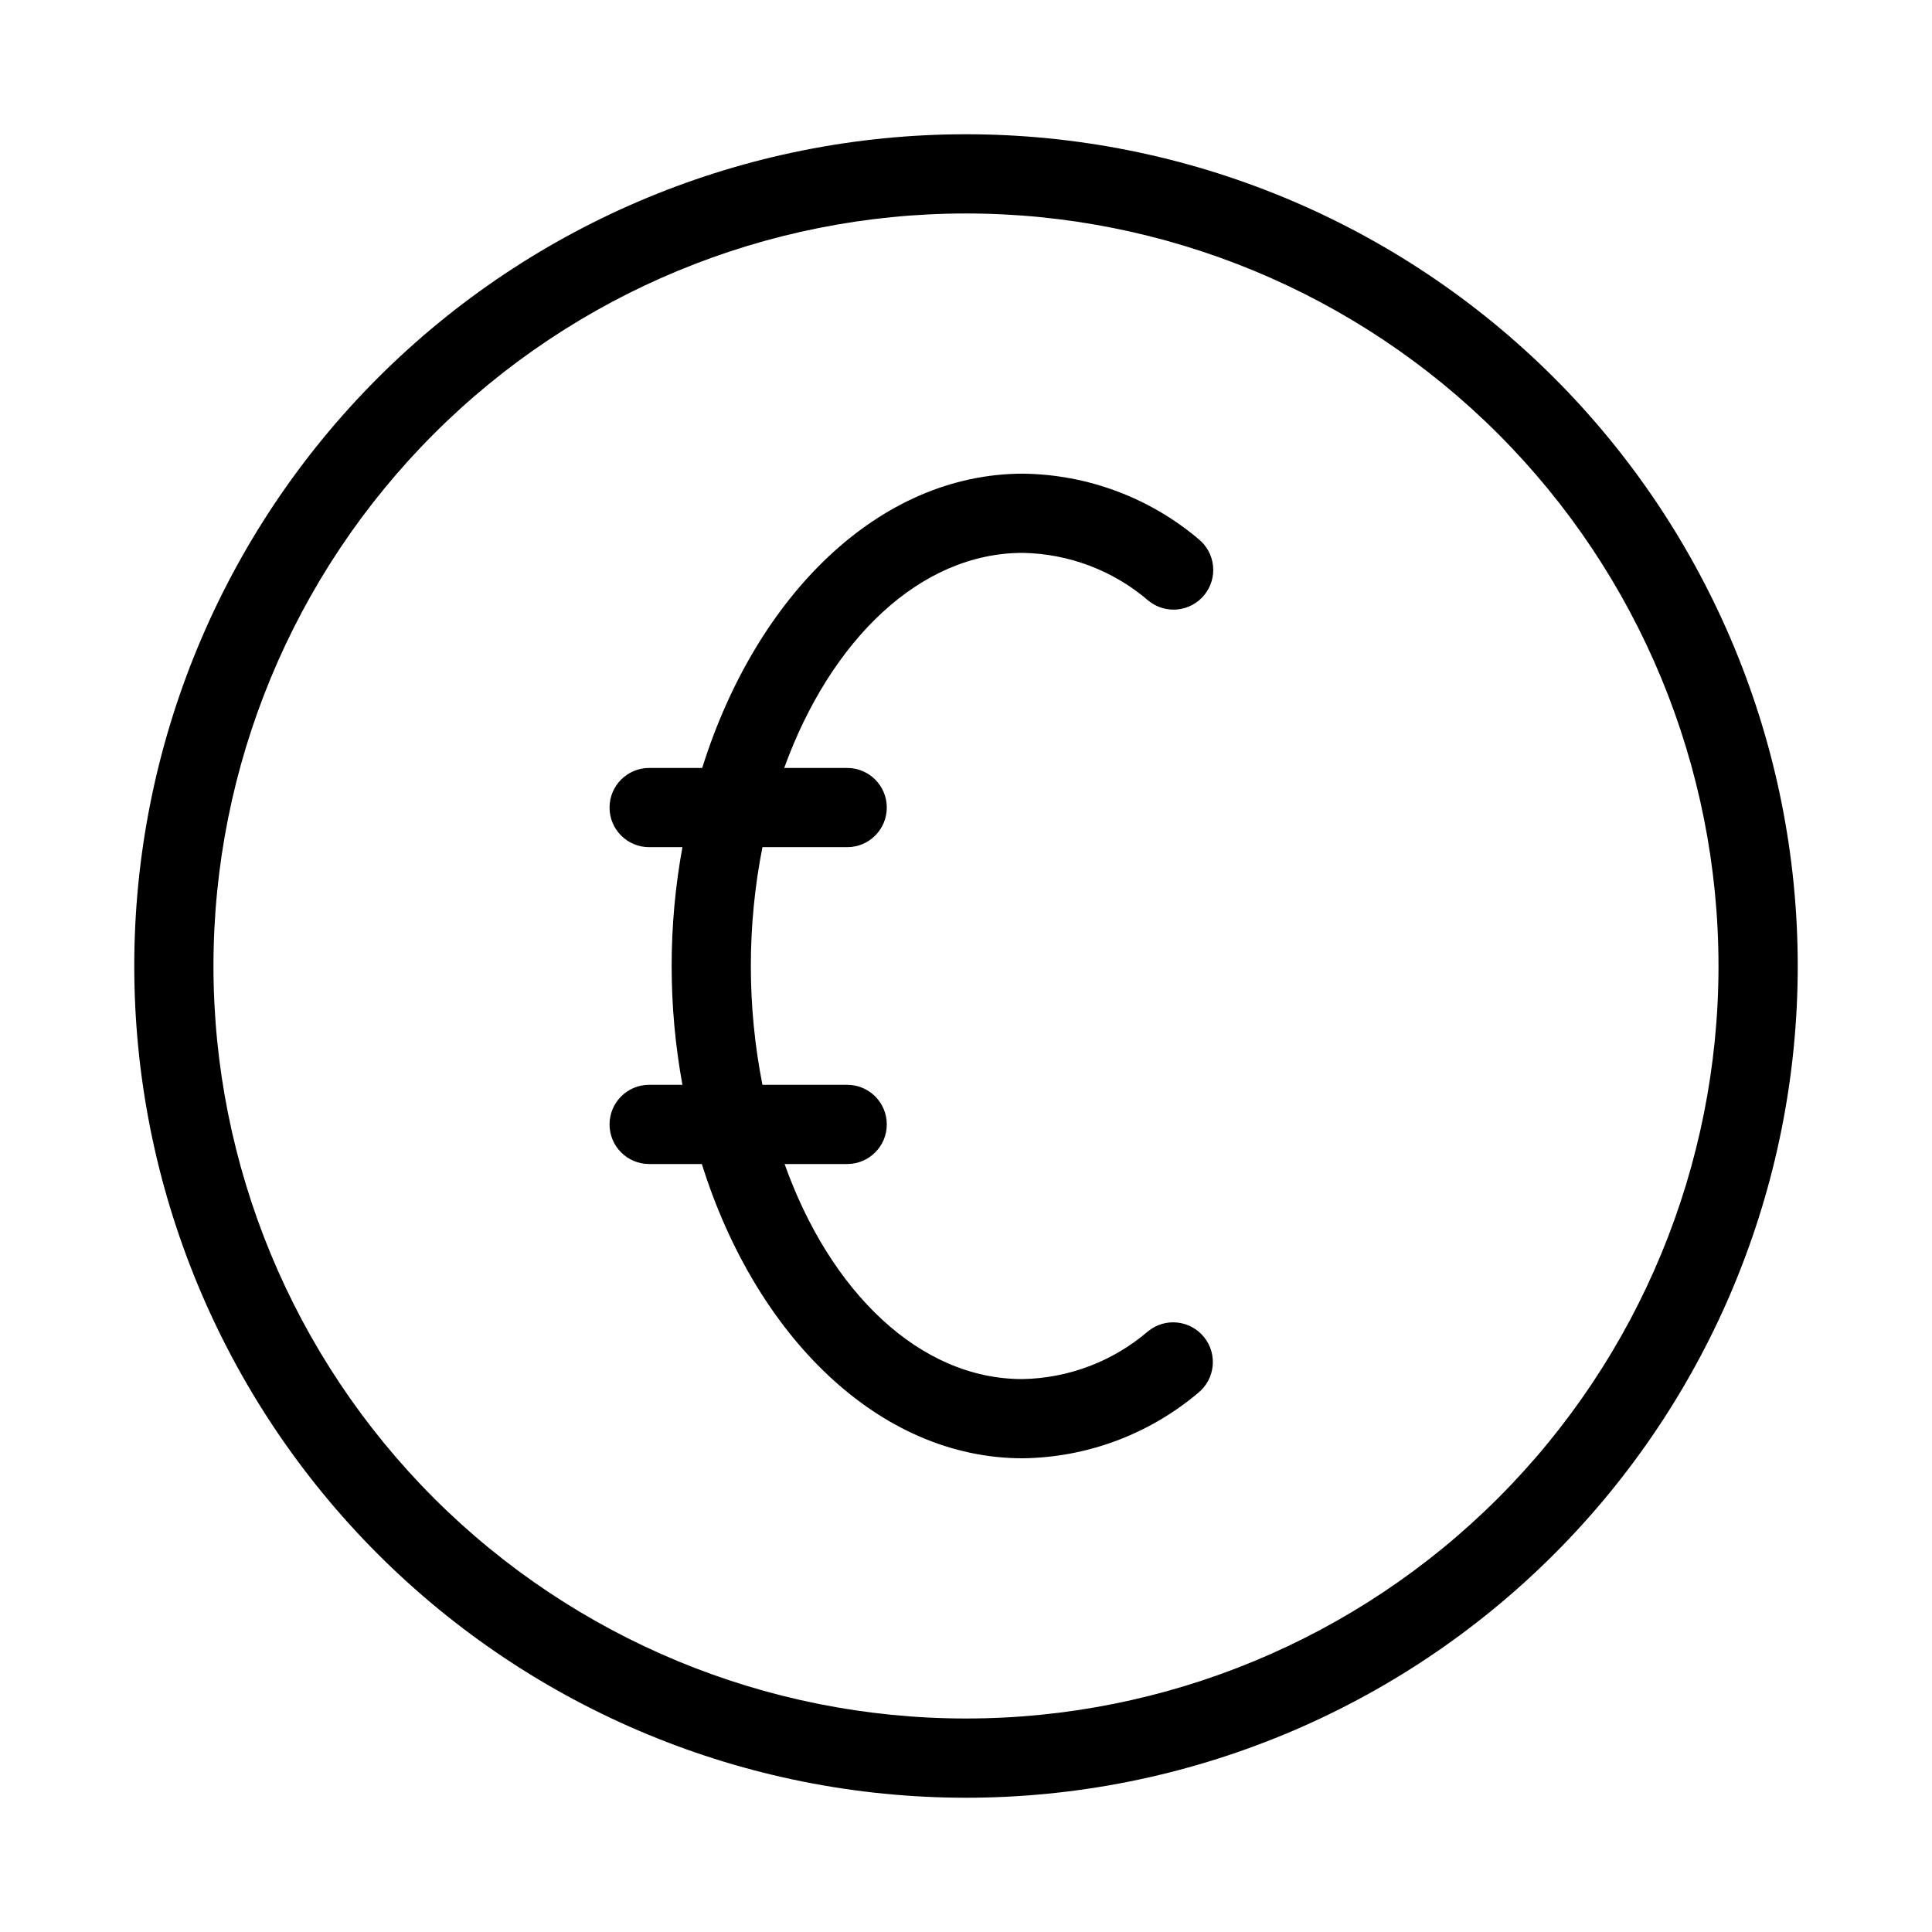 <?xml version="1.0" encoding="UTF-8"?>
<!-- Uploaded to: ICON Repo, www.iconrepo.com, Generator: ICON Repo Mixer Tools -->
<svg fill="#000000" width="800px" height="800px" version="1.1" viewBox="144 144 512 512" xmlns="http://www.w3.org/2000/svg">
 <g>
  <path d="m400 179.58c-58.461 0-114.52 23.223-155.86 64.559s-64.559 97.398-64.559 155.86c0 58.457 23.223 114.52 64.559 155.86 41.336 41.336 97.398 64.559 155.86 64.559 58.457 0 114.52-23.223 155.86-64.559 41.336-41.336 64.559-97.398 64.559-155.86 0-58.461-23.223-114.52-64.559-155.86-41.336-41.336-97.398-64.559-155.86-64.559zm0 419.84c-52.891 0-103.62-21.008-141.02-58.41-37.398-37.398-58.41-88.121-58.41-141.01s21.012-103.62 58.41-141.02 88.125-58.41 141.02-58.41 103.61 21.012 141.01 58.41c37.402 37.398 58.41 88.125 58.41 141.02s-21.008 103.61-58.41 141.01c-37.398 37.402-88.121 58.41-141.01 58.41z"/>
  <path d="m415.01 290.52c12.27 0.203 24.078 4.695 33.379 12.703 4.519 3.652 11.145 2.945 14.797-1.574 1.754-2.172 2.574-4.953 2.277-7.727-0.293-2.777-1.68-5.32-3.852-7.074-13.02-10.992-29.457-17.113-46.496-17.32-37.996 0-70.637 32.117-85.02 77.984l-14.062 0.004c-5.797 0-10.496 4.699-10.496 10.496s4.699 10.496 10.496 10.496h8.816c-3.805 20.82-3.805 42.156 0 62.977h-8.816c-5.797 0-10.496 4.699-10.496 10.496s4.699 10.496 10.496 10.496h13.961c14.379 45.867 47.129 77.984 85.02 77.984h-0.004c17.039-0.207 33.477-6.328 46.496-17.32 4.523-3.652 5.227-10.277 1.574-14.797-3.652-4.523-10.277-5.227-14.797-1.574-9.301 8.004-21.109 12.496-33.379 12.699-27.184 0-50.906-23.09-62.977-56.992h16.586c5.797 0 10.496-4.699 10.496-10.496s-4.699-10.496-10.496-10.496h-22.461c-4.094-20.793-4.094-42.184 0-62.977h22.461c5.797 0 10.496-4.699 10.496-10.496s-4.699-10.496-10.496-10.496h-16.691c12.281-33.902 36.004-56.996 63.188-56.996z"/>
 </g>
</svg>